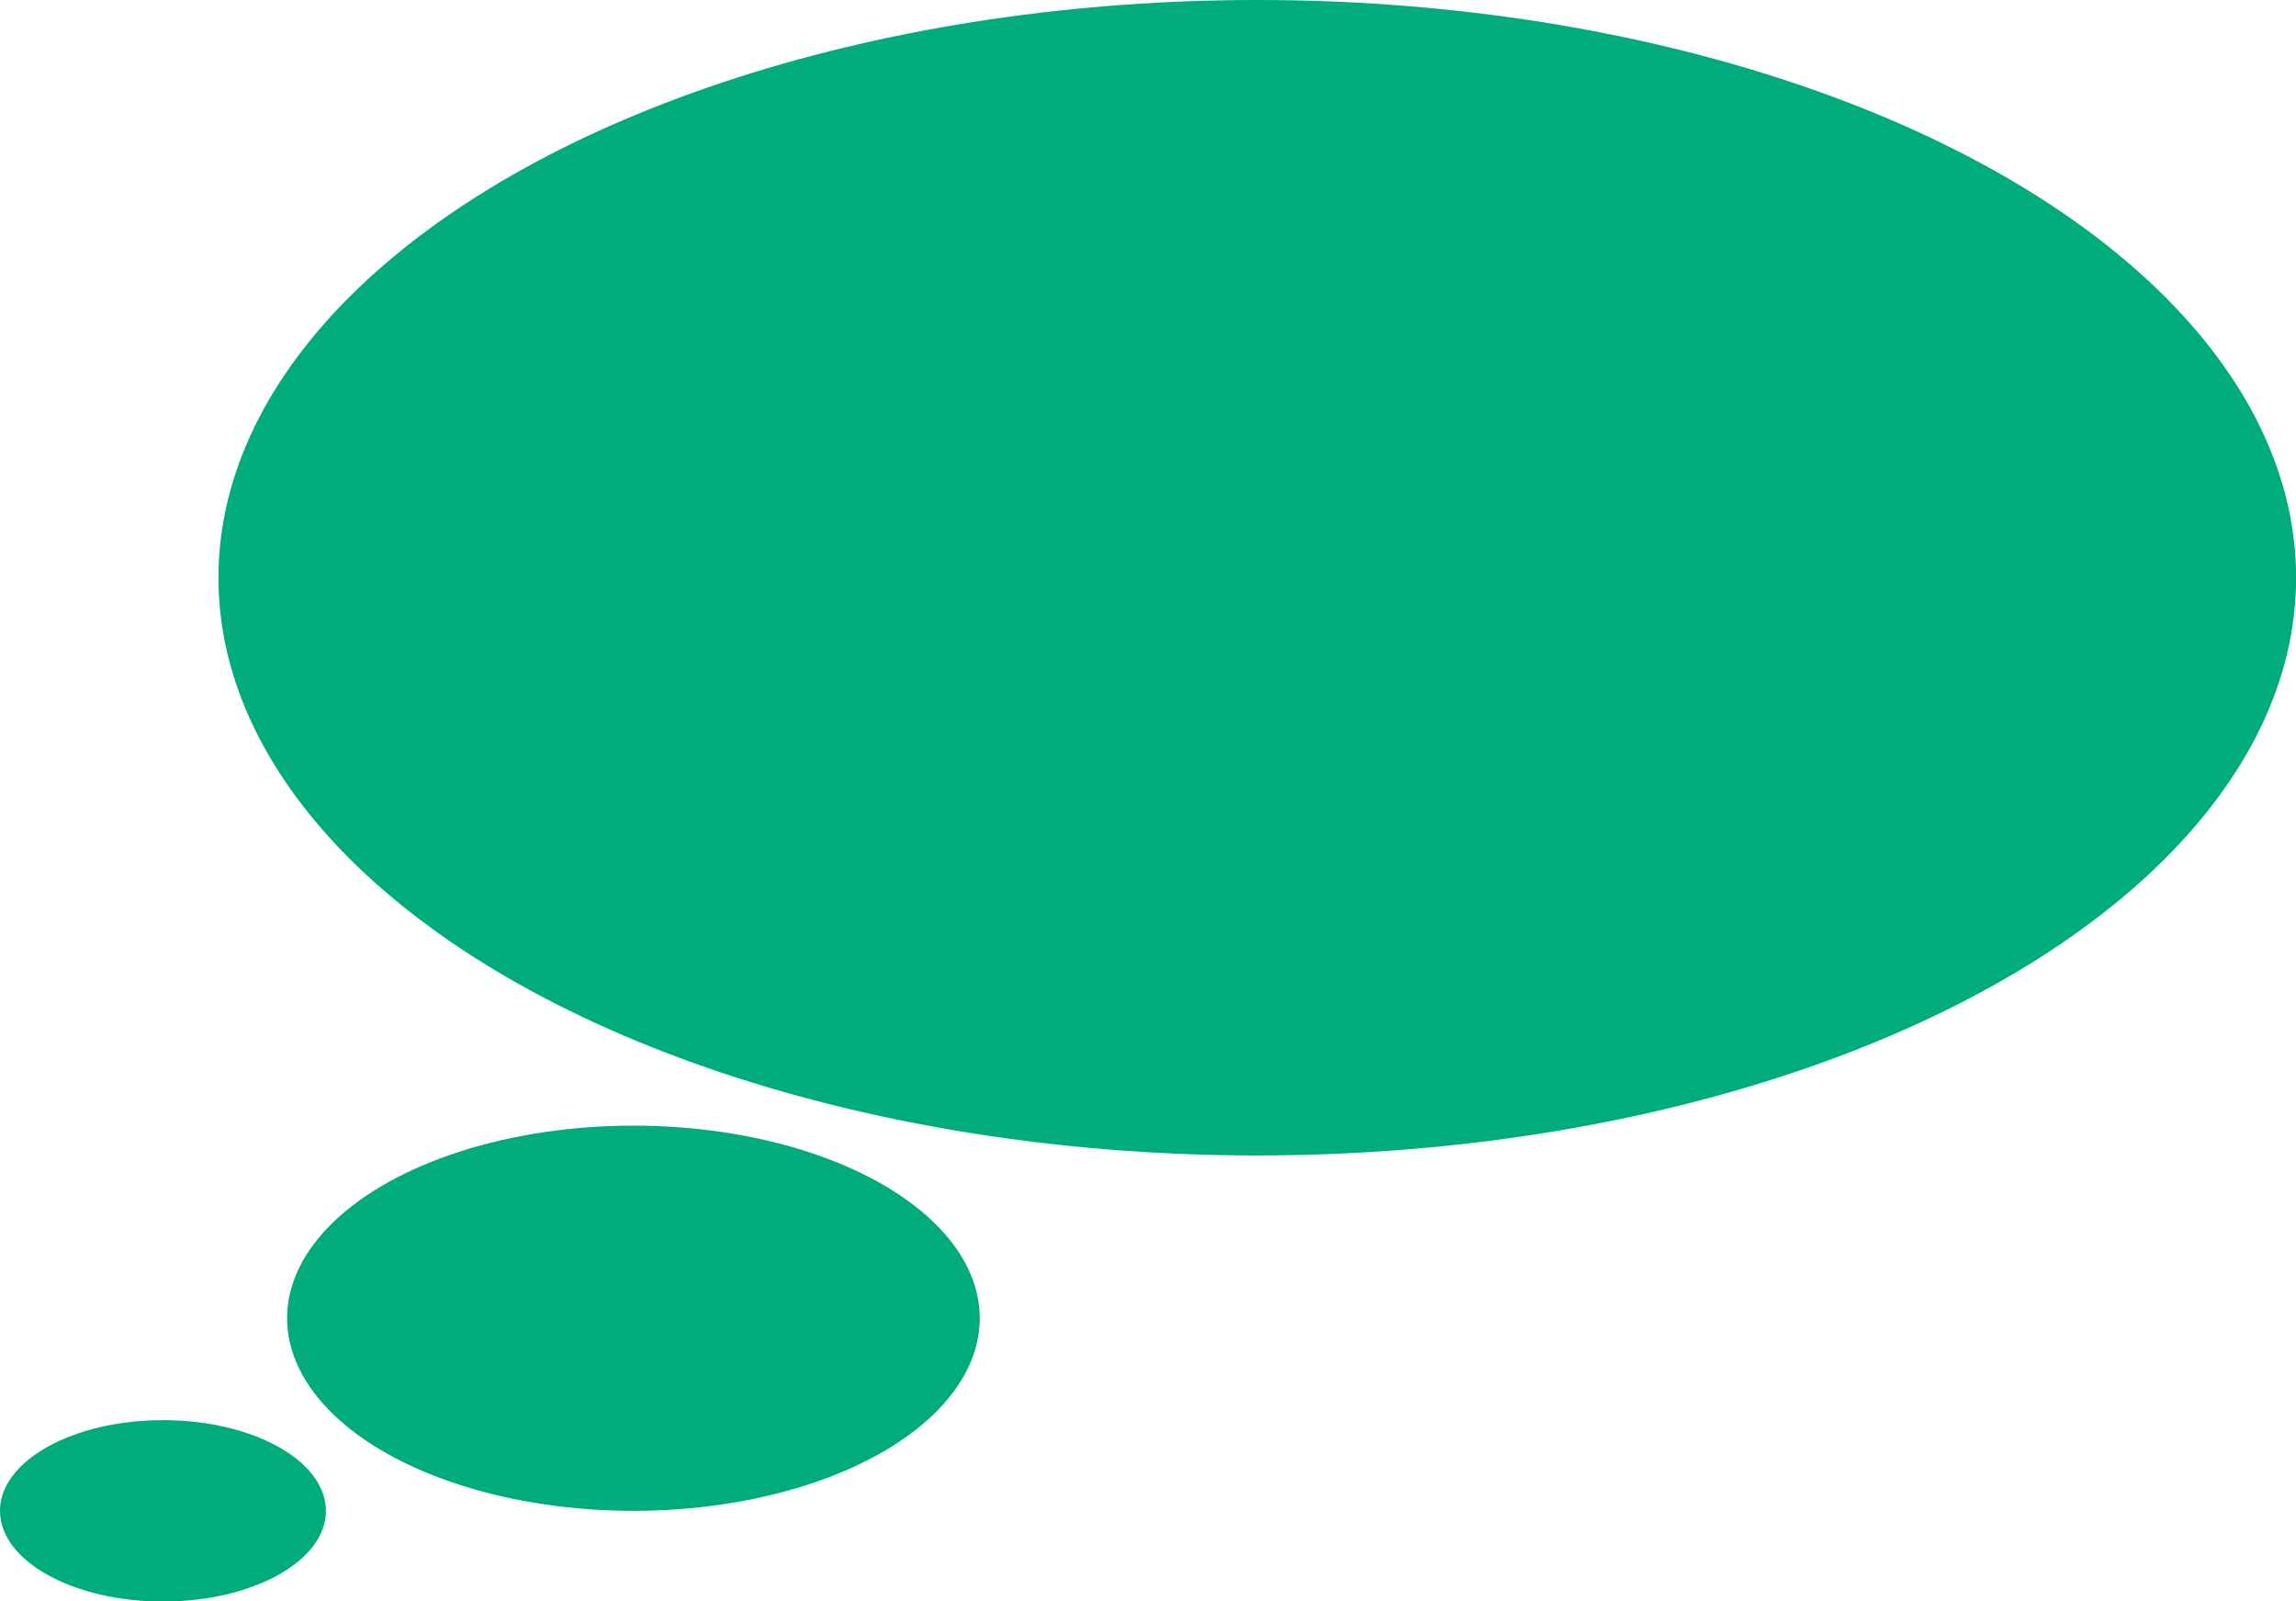 <svg xmlns="http://www.w3.org/2000/svg" width="23.952" height="16.704" viewBox="0 0 23.952 16.704">
  <g id="Zajímavosti" transform="translate(0 -5.079)">
    <ellipse id="Ellipse_1" data-name="Ellipse 1" cx="10.837" cy="6.026" rx="10.837" ry="6.026" transform="translate(2.279 5.079)" fill="#00ab7c"/>
    <ellipse id="Ellipse_2" data-name="Ellipse 2" cx="3.613" cy="2.009" rx="3.613" ry="2.009" transform="translate(2.995 16.82)" fill="#00ab7c"/>
    <ellipse id="Ellipse_3" data-name="Ellipse 3" cx="1.7" cy="0.946" rx="1.7" ry="0.946" transform="translate(0 19.892)" fill="#00ab7c"/>
  </g>
</svg>

